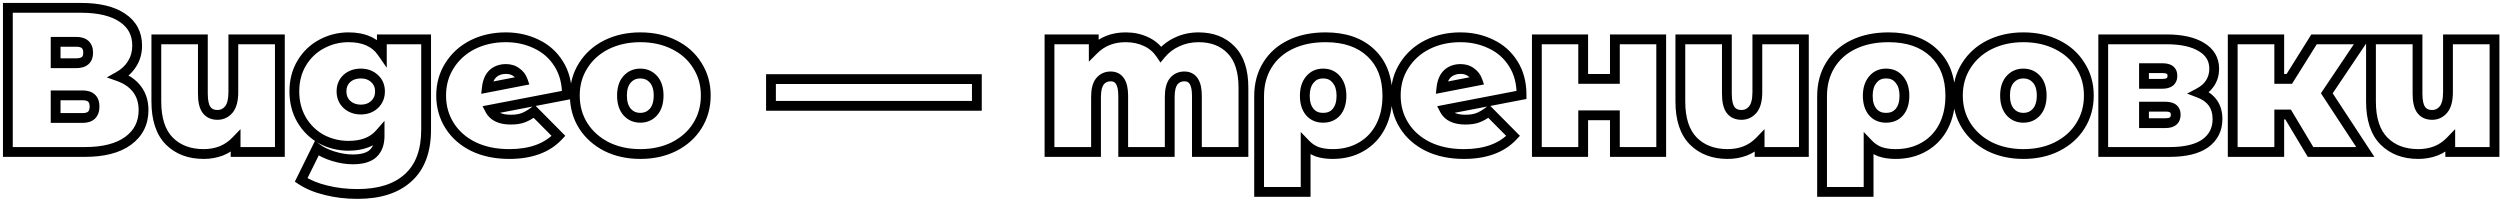 <?xml version="1.0" encoding="UTF-8"?> <svg xmlns="http://www.w3.org/2000/svg" width="510" height="41" viewBox="0 0 510 41" fill="none"> <path d="M24.2 15.586L23.713 14.713L21.786 15.788L23.865 16.528L24.2 15.586ZM27.98 18.232L27.175 18.826L27.182 18.835L27.98 18.232ZM26.132 28.732L26.721 29.54L26.723 29.538L26.132 28.732ZM1.604 31H0.604V32H1.604V31ZM1.604 1.6V0.6H0.604V1.6H1.604ZM24.956 3.616L24.396 4.444L24.401 4.448L24.956 3.616ZM26.972 12.982L26.127 12.448L26.121 12.456L26.116 12.464L26.972 12.982ZM11.348 12.898H10.348V13.898H11.348V12.898ZM11.348 8.53V7.53H10.348V8.53H11.348ZM11.348 19.45V18.45H10.348V19.45H11.348ZM11.348 24.07H10.348V25.07H11.348V24.07ZM23.865 16.528C25.367 17.063 26.448 17.84 27.175 18.826L28.785 17.638C27.776 16.272 26.337 15.285 24.535 14.644L23.865 16.528ZM27.182 18.835C27.898 19.782 28.282 20.974 28.282 22.474H30.282C30.282 20.614 29.798 18.979 28.778 17.629L27.182 18.835ZM28.282 22.474C28.282 24.791 27.381 26.576 25.541 27.926L26.723 29.538C29.084 27.808 30.282 25.421 30.282 22.474H28.282ZM25.543 27.924C23.707 29.264 21.006 30 17.312 30V32C21.234 32 24.413 31.224 26.721 29.54L25.543 27.924ZM17.312 30H1.604V32H17.312V30ZM2.604 31V1.6H0.604V31H2.604ZM1.604 2.6H16.514V0.6H1.604V2.6ZM16.514 2.6C20.051 2.6 22.638 3.256 24.396 4.444L25.516 2.788C23.298 1.288 20.257 0.6 16.514 0.6V2.6ZM24.401 4.448C26.137 5.605 26.98 7.182 26.98 9.286H28.98C28.98 6.518 27.807 4.315 25.511 2.784L24.401 4.448ZM26.98 9.286C26.98 10.519 26.686 11.561 26.127 12.448L27.817 13.516C28.602 12.275 28.98 10.853 28.98 9.286H26.98ZM26.116 12.464C25.572 13.364 24.782 14.116 23.713 14.713L24.687 16.459C26.026 15.712 27.084 14.728 27.828 13.5L26.116 12.464ZM11.348 13.898H15.548V11.898H11.348V13.898ZM15.548 13.898C16.485 13.898 17.374 13.695 18.035 13.114C18.721 12.511 18.984 11.66 18.984 10.756H16.984C16.984 11.28 16.841 11.501 16.715 11.611C16.564 11.744 16.235 11.898 15.548 11.898V13.898ZM18.984 10.756C18.984 9.835 18.728 8.968 18.05 8.348C17.388 7.744 16.493 7.53 15.548 7.53V9.53C16.227 9.53 16.55 9.687 16.7 9.825C16.834 9.947 16.984 10.193 16.984 10.756H18.984ZM15.548 7.53H11.348V9.53H15.548V7.53ZM10.348 8.53V12.898H12.348V8.53H10.348ZM16.85 25.07C17.808 25.07 18.711 24.839 19.372 24.201C20.039 23.557 20.286 22.665 20.286 21.718H18.286C18.286 22.339 18.127 22.623 17.982 22.763C17.831 22.909 17.517 23.07 16.85 23.07V25.07ZM20.286 21.718C20.286 20.789 20.033 19.913 19.358 19.285C18.697 18.669 17.799 18.45 16.85 18.45V20.45C17.525 20.45 17.845 20.608 17.996 20.749C18.133 20.877 18.286 21.135 18.286 21.718H20.286ZM16.85 18.45H11.348V20.45H16.85V18.45ZM10.348 19.45V24.07H12.348V19.45H10.348ZM11.348 25.07H16.85V23.07H11.348V25.07ZM57.093 8.026H58.093V7.026H57.093V8.026ZM57.093 31V32H58.093V31H57.093ZM48.063 31H47.063V32H48.063V31ZM48.063 28.816H49.063V26.345L47.344 28.121L48.063 28.816ZM45.123 30.79L45.474 31.726L45.484 31.723L45.494 31.718L45.123 30.79ZM34.539 28.774L33.826 29.476L33.832 29.481L34.539 28.774ZM31.893 8.026V7.026H30.893V8.026H31.893ZM41.385 8.026H42.385V7.026H41.385V8.026ZM46.677 22.348L47.44 22.994L47.446 22.987L47.452 22.98L46.677 22.348ZM47.601 8.026V7.026H46.601V8.026H47.601ZM56.093 8.026V31H58.093V8.026H56.093ZM57.093 30H48.063V32H57.093V30ZM49.063 31V28.816H47.063V31H49.063ZM47.344 28.121C46.602 28.887 45.74 29.466 44.752 29.861L45.494 31.718C46.745 31.218 47.844 30.481 48.782 29.511L47.344 28.121ZM44.772 29.854C43.77 30.229 42.699 30.42 41.553 30.42V32.42C42.926 32.42 44.236 32.191 45.474 31.726L44.772 29.854ZM41.553 30.42C38.858 30.42 36.791 29.612 35.246 28.067L33.832 29.481C35.815 31.464 38.424 32.42 41.553 32.42V30.42ZM35.252 28.073C33.738 26.535 32.893 24.144 32.893 20.71H30.893C30.893 24.444 31.812 27.429 33.826 29.476L35.252 28.073ZM32.893 20.71V8.026H30.893V20.71H32.893ZM31.893 9.026H41.385V7.026H31.893V9.026ZM40.385 8.026V19.072H42.385V8.026H40.385ZM40.385 19.072C40.385 20.694 40.635 22.091 41.341 23.032L42.941 21.832C42.639 21.429 42.385 20.586 42.385 19.072H40.385ZM41.341 23.032C42.067 24 43.132 24.44 44.367 24.44V22.44C43.642 22.44 43.223 22.208 42.941 21.832L41.341 23.032ZM44.367 24.44C45.596 24.44 46.641 23.938 47.44 22.994L45.913 21.702C45.48 22.214 44.986 22.44 44.367 22.44V24.44ZM47.452 22.98C48.281 21.963 48.601 20.51 48.601 18.82H46.601C46.601 20.322 46.305 21.221 45.902 21.716L47.452 22.98ZM48.601 18.82V8.026H46.601V18.82H48.601ZM47.601 9.026H57.093V7.026H47.601V9.026ZM86.928 8.026H87.928V7.026H86.928V8.026ZM83.274 36.25L82.606 35.505L82.597 35.514L83.274 36.25ZM66.516 38.812L66.762 37.843L66.749 37.84L66.516 38.812ZM61.434 36.712L60.537 36.27L60.147 37.061L60.883 37.547L61.434 36.712ZM64.626 30.244L65.226 29.444L64.262 28.721L63.729 29.802L64.626 30.244ZM68.028 31.882L68.321 30.926L68.321 30.926L68.028 31.882ZM76.134 31.294L75.451 30.564L75.451 30.564L76.134 31.294ZM77.436 27.304H78.436V24.652L76.685 26.644L77.436 27.304ZM65.592 28.396L65.11 29.272L65.119 29.277L65.127 29.282L65.592 28.396ZM61.56 24.49L60.699 24.998L60.703 25.005L61.56 24.49ZM61.56 12.856L62.417 13.37L62.417 13.37L61.56 12.856ZM65.592 8.992L66.063 9.874L66.068 9.872L65.592 8.992ZM77.898 10.63L77.077 11.2L78.898 13.823V10.63H77.898ZM77.898 8.026V7.026H76.898V8.026H77.898ZM76.386 21.34L77.064 22.075L77.065 22.074L76.386 21.34ZM76.386 16.006L75.708 16.741L75.715 16.747L75.722 16.753L76.386 16.006ZM70.758 16.006L70.094 15.259L70.087 15.265L70.08 15.271L70.758 16.006ZM70.8 21.34L70.121 22.074L70.128 22.081L70.136 22.087L70.8 21.34ZM85.928 8.026V26.422H87.928V8.026H85.928ZM85.928 26.422C85.928 30.606 84.766 33.569 82.606 35.505L83.942 36.995C86.654 34.563 87.928 30.974 87.928 26.422H85.928ZM82.597 35.514C80.433 37.502 77.265 38.568 72.942 38.568V40.568C77.579 40.568 81.299 39.422 83.951 36.986L82.597 35.514ZM72.942 38.568C70.719 38.568 68.66 38.324 66.762 37.843L66.27 39.781C68.347 40.308 70.573 40.568 72.942 40.568V38.568ZM66.749 37.84C64.85 37.385 63.269 36.725 61.985 35.877L60.883 37.547C62.399 38.547 64.206 39.287 66.283 39.785L66.749 37.84ZM62.331 37.154L65.523 30.686L63.729 29.802L60.537 36.27L62.331 37.154ZM64.026 31.044C65.037 31.802 66.282 32.393 67.735 32.838L68.321 30.926C67.03 30.531 66.007 30.03 65.226 29.444L64.026 31.044ZM67.735 32.838C69.189 33.283 70.604 33.512 71.976 33.512V31.512C70.828 31.512 69.611 31.321 68.321 30.926L67.735 32.838ZM71.976 33.512C73.988 33.512 75.68 33.088 76.817 32.024L75.451 30.564C74.852 31.124 73.772 31.512 71.976 31.512V33.512ZM76.817 32.024C77.946 30.968 78.436 29.476 78.436 27.724H76.436C76.436 29.108 76.058 29.996 75.451 30.564L76.817 32.024ZM78.436 27.724V27.304H76.436V27.724H78.436ZM76.685 26.644C75.499 27.992 73.697 28.74 71.094 28.74V30.74C74.091 30.74 76.517 29.864 78.187 27.964L76.685 26.644ZM71.094 28.74C69.293 28.74 67.619 28.33 66.056 27.511L65.127 29.282C66.981 30.254 68.975 30.74 71.094 30.74V28.74ZM66.074 27.52C64.552 26.683 63.337 25.507 62.417 23.976L60.703 25.005C61.799 26.833 63.272 28.261 65.11 29.272L66.074 27.52ZM62.421 23.982C61.513 22.443 61.048 20.676 61.048 18.652H59.048C59.048 20.996 59.591 23.121 60.699 24.998L62.421 23.982ZM61.048 18.652C61.048 16.628 61.513 14.878 62.417 13.37L60.703 12.341C59.591 14.194 59.048 16.308 59.048 18.652H61.048ZM62.417 13.37C63.335 11.841 64.547 10.682 66.063 9.874L65.121 8.11C63.277 9.094 61.801 10.511 60.703 12.341L62.417 13.37ZM66.068 9.872C67.628 9.027 69.299 8.606 71.094 8.606V6.606C68.969 6.606 66.972 7.109 65.116 8.112L66.068 9.872ZM71.094 8.606C74.004 8.606 75.915 9.527 77.077 11.2L78.719 10.06C77.081 7.701 74.456 6.606 71.094 6.606V8.606ZM78.898 10.63V8.026H76.898V10.63H78.898ZM77.898 9.026H86.928V7.026H77.898V9.026ZM73.614 23.348C74.95 23.348 76.127 22.94 77.064 22.075L75.708 20.605C75.189 21.084 74.518 21.348 73.614 21.348V23.348ZM77.065 22.074C78.039 21.172 78.52 20.004 78.52 18.652H76.52C76.52 19.484 76.245 20.108 75.707 20.606L77.065 22.074ZM78.52 18.652C78.52 17.3 78.038 16.137 77.05 15.259L75.722 16.753C76.246 17.219 76.52 17.82 76.52 18.652H78.52ZM77.064 15.271C76.127 14.406 74.95 13.998 73.614 13.998V15.998C74.518 15.998 75.189 16.262 75.708 16.741L77.064 15.271ZM73.614 13.998C72.256 13.998 71.058 14.402 70.094 15.259L71.422 16.753C71.971 16.266 72.675 15.998 73.614 15.998V13.998ZM70.08 15.271C69.124 16.153 68.666 17.313 68.666 18.652H70.666C70.666 17.807 70.936 17.203 71.436 16.741L70.08 15.271ZM68.666 18.652C68.666 20.004 69.147 21.172 70.121 22.074L71.479 20.606C70.941 20.108 70.666 19.484 70.666 18.652H68.666ZM70.136 22.087C71.095 22.94 72.277 23.348 73.614 23.348V21.348C72.711 21.348 72.017 21.084 71.464 20.593L70.136 22.087ZM106.709 24.028L106.371 23.087L106.358 23.092L106.709 24.028ZM108.977 22.726L109.687 22.022L109.071 21.4L108.373 21.929L108.977 22.726ZM113.933 27.724L114.665 28.406L115.32 27.703L114.643 27.02L113.933 27.724ZM96.587 29.908L96.145 30.805L96.155 30.809L96.587 29.908ZM91.715 25.624L92.561 25.09L91.715 25.624ZM91.715 13.36L92.557 13.899L92.561 13.893L91.715 13.36ZM96.419 9.118L95.972 8.224L95.967 8.226L96.419 9.118ZM109.439 8.992L109.003 9.892L109.014 9.897L109.439 8.992ZM113.975 13.024L113.127 13.554L113.131 13.56L113.975 13.024ZM115.655 19.366L115.844 20.348L116.655 20.192V19.366H115.655ZM99.947 22.39L99.758 21.408L98.441 21.662L99.06 22.852L99.947 22.39ZM100.535 15.04L99.858 14.304L99.851 14.311L99.843 14.318L100.535 15.04ZM99.317 17.896L98.323 17.786L98.173 19.137L99.508 18.878L99.317 17.896ZM106.667 16.468L106.858 17.45L107.989 17.23L107.612 16.141L106.667 16.468ZM105.365 14.746L104.759 15.541L104.78 15.557L104.802 15.572L105.365 14.746ZM104.189 25.406C105.272 25.406 106.241 25.272 107.06 24.964L106.358 23.092C105.834 23.288 105.122 23.406 104.189 23.406V25.406ZM107.048 24.969C107.871 24.672 108.717 24.179 109.582 23.523L108.373 21.929C107.614 22.505 106.947 22.88 106.371 23.087L107.048 24.969ZM108.267 23.43L113.223 28.428L114.643 27.02L109.687 22.022L108.267 23.43ZM113.202 27.042C111.148 29.246 108.103 30.42 103.895 30.42V32.42C108.48 32.42 112.127 31.13 114.665 28.406L113.202 27.042ZM103.895 30.42C101.245 30.42 98.962 29.939 97.02 29.006L96.155 30.809C98.413 31.893 101.002 32.42 103.895 32.42V30.42ZM97.03 29.011C95.08 28.049 93.602 26.741 92.561 25.09L90.87 26.157C92.124 28.147 93.895 29.695 96.145 30.805L97.03 29.011ZM92.561 25.09C91.519 23.439 90.993 21.582 90.993 19.492H88.993C88.993 21.938 89.615 24.169 90.87 26.157L92.561 25.09ZM90.993 19.492C90.993 17.372 91.521 15.518 92.557 13.899L90.873 12.821C89.614 14.786 88.993 17.02 88.993 19.492H90.993ZM92.561 13.893C93.609 12.232 95.039 10.939 96.872 10.01L95.967 8.226C93.824 9.313 92.118 10.848 90.87 12.826L92.561 13.893ZM96.867 10.012C98.73 9.081 100.828 8.606 103.181 8.606V6.606C100.551 6.606 98.141 7.139 95.972 8.224L96.867 10.012ZM103.181 8.606C105.309 8.606 107.244 9.038 109.003 9.892L109.876 8.092C107.826 7.098 105.59 6.606 103.181 6.606V8.606ZM109.014 9.897C110.743 10.711 112.109 11.924 113.127 13.554L114.823 12.494C113.602 10.54 111.944 9.065 109.865 8.087L109.014 9.897ZM113.131 13.56C114.132 15.137 114.655 17.057 114.655 19.366H116.655C116.655 16.747 116.058 14.439 114.82 12.488L113.131 13.56ZM115.466 18.384L99.758 21.408L100.136 23.372L115.844 20.348L115.466 18.384ZM99.06 22.852C100 24.655 101.86 25.406 104.189 25.406V23.406C102.263 23.406 101.295 22.813 100.834 21.928L99.06 22.852ZM103.223 13.074C101.92 13.074 100.77 13.465 99.858 14.304L101.212 15.776C101.7 15.327 102.342 15.074 103.223 15.074V13.074ZM99.843 14.318C98.95 15.175 98.48 16.377 98.323 17.786L100.311 18.006C100.435 16.895 100.777 16.194 101.227 15.762L99.843 14.318ZM99.508 18.878L106.858 17.45L106.477 15.486L99.127 16.914L99.508 18.878ZM107.612 16.141C107.293 15.217 106.728 14.465 105.929 13.92L104.802 15.572C105.234 15.867 105.538 16.263 105.722 16.795L107.612 16.141ZM105.971 13.951C105.186 13.352 104.251 13.074 103.223 13.074V15.074C103.876 15.074 104.369 15.244 104.759 15.541L105.971 13.951ZM123.733 29.908L123.276 30.797L123.283 30.801L123.29 30.805L123.733 29.908ZM118.987 25.666L118.141 26.2L118.145 26.205L118.987 25.666ZM118.987 13.36L119.829 13.899L119.833 13.893L118.987 13.36ZM123.733 9.118L123.29 8.221L123.286 8.224L123.733 9.118ZM137.509 9.118L137.062 10.012L137.066 10.015L137.509 9.118ZM142.255 13.36L141.403 13.884L141.408 13.892L141.413 13.899L142.255 13.36ZM142.255 25.666L141.409 25.133L141.407 25.136L142.255 25.666ZM137.509 29.908L137.956 30.802L137.961 30.8L137.509 29.908ZM133.309 22.852L134.055 23.518L134.061 23.512L134.066 23.505L133.309 22.852ZM127.933 16.174L128.679 16.84L128.679 16.84L127.933 16.174ZM127.933 22.852L127.175 23.505L127.181 23.512L127.187 23.518L127.933 22.852ZM130.621 30.42C128.208 30.42 126.066 29.944 124.175 29.011L123.29 30.805C125.488 31.888 127.938 32.42 130.621 32.42V30.42ZM124.19 29.019C122.32 28.058 120.875 26.76 119.829 25.127L118.145 26.205C119.394 28.156 121.113 29.686 123.276 30.797L124.19 29.019ZM119.833 25.133C118.792 23.483 118.265 21.612 118.265 19.492H116.265C116.265 21.964 116.885 24.209 118.141 26.2L119.833 25.133ZM118.265 19.492C118.265 17.372 118.792 15.518 119.829 13.899L118.145 12.821C116.885 14.786 116.265 17.02 116.265 19.492H118.265ZM119.833 13.893C120.878 12.235 122.319 10.943 124.18 10.012L123.286 8.224C121.114 9.309 119.391 10.845 118.141 12.826L119.833 13.893ZM124.175 10.015C126.066 9.082 128.208 8.606 130.621 8.606V6.606C127.938 6.606 125.488 7.138 123.29 8.221L124.175 10.015ZM130.621 8.606C133.064 8.606 135.203 9.083 137.062 10.012L137.956 8.224C135.782 7.137 133.33 6.606 130.621 6.606V8.606ZM137.066 10.015C138.953 10.945 140.388 12.235 141.403 13.884L143.106 12.836C141.881 10.845 140.152 9.307 137.951 8.221L137.066 10.015ZM141.413 13.899C142.449 15.518 142.977 17.372 142.977 19.492H144.977C144.977 17.02 144.356 14.786 143.097 12.821L141.413 13.899ZM142.977 19.492C142.977 21.612 142.449 23.483 141.409 25.133L143.101 26.2C144.356 24.209 144.977 21.964 144.977 19.492H142.977ZM141.407 25.136C140.391 26.761 138.952 28.055 137.057 29.016L137.961 30.8C140.153 29.689 141.878 28.155 143.103 26.196L141.407 25.136ZM137.062 29.014C135.203 29.943 133.064 30.42 130.621 30.42V32.42C133.33 32.42 135.782 31.889 137.956 30.802L137.062 29.014ZM130.621 25.028C131.985 25.028 133.157 24.524 134.055 23.518L132.563 22.186C132.061 22.748 131.441 23.028 130.621 23.028V25.028ZM134.066 23.505C134.968 22.459 135.359 21.079 135.359 19.492H133.359C133.359 20.761 133.049 21.622 132.551 22.199L134.066 23.505ZM135.359 19.492C135.359 17.907 134.969 16.532 134.055 15.508L132.563 16.84C133.048 17.384 133.359 18.221 133.359 19.492H135.359ZM134.055 15.508C133.157 14.502 131.985 13.998 130.621 13.998V15.998C131.441 15.998 132.061 16.278 132.563 16.84L134.055 15.508ZM130.621 13.998C129.257 13.998 128.085 14.502 127.187 15.508L128.679 16.84C129.181 16.278 129.801 15.998 130.621 15.998V13.998ZM127.187 15.508C126.272 16.532 125.883 17.907 125.883 19.492H127.883C127.883 18.221 128.193 17.384 128.679 16.84L127.187 15.508ZM125.883 19.492C125.883 21.079 126.273 22.459 127.175 23.505L128.69 22.199C128.192 21.622 127.883 20.761 127.883 19.492H125.883ZM127.187 23.518C128.085 24.524 129.257 25.028 130.621 25.028V23.028C129.801 23.028 129.181 22.748 128.679 22.186L127.187 23.518ZM157.279 16.132V15.132H156.279V16.132H157.279ZM199.279 16.132H200.279V15.132H199.279V16.132ZM199.279 21.592V22.592H200.279V21.592H199.279ZM157.279 21.592H156.279V22.592H157.279V21.592ZM157.279 17.132H199.279V15.132H157.279V17.132ZM198.279 16.132V21.592H200.279V16.132H198.279ZM199.279 20.592H157.279V22.592H199.279V20.592ZM158.279 21.592V16.132H156.279V21.592H158.279ZM251.141 10.168L250.422 10.863L250.428 10.869L251.141 10.168ZM253.661 31V32H254.661V31H253.661ZM244.169 31H243.169V32H244.169V31ZM239.423 16.594L238.655 15.954L238.647 15.963L238.639 15.973L239.423 16.594ZM238.625 31V32H239.625V31H238.625ZM229.133 31H228.133V32H229.133V31ZM224.387 16.594L223.619 15.954L223.611 15.963L223.603 15.973L224.387 16.594ZM223.589 31V32H224.589V31H223.589ZM214.097 31H213.097V32H214.097V31ZM214.097 8.026V7.026H213.097V8.026H214.097ZM223.127 8.026H224.127V7.026H223.127V8.026ZM223.127 10.168H222.127V12.582L223.834 10.875L223.127 10.168ZM233.795 8.488L233.364 9.39L233.373 9.395L233.381 9.398L233.795 8.488ZM236.819 11.092L235.987 11.647L236.734 12.767L237.59 11.728L236.819 11.092ZM240.179 8.53L240.587 9.443L240.595 9.439L240.603 9.436L240.179 8.53ZM244.505 8.606C247.055 8.606 248.99 9.383 250.422 10.863L251.86 9.473C249.988 7.537 247.499 6.606 244.505 6.606V8.606ZM250.428 10.869C251.857 12.322 252.661 14.599 252.661 17.896H254.661C254.661 14.305 253.785 11.43 251.854 9.467L250.428 10.869ZM252.661 17.896V31H254.661V17.896H252.661ZM253.661 30H244.169V32H253.661V30ZM245.169 31V19.534H243.169V31H245.169ZM245.169 19.534C245.169 18.142 244.949 16.925 244.367 16.029C243.737 15.058 242.764 14.586 241.607 14.586V16.586C242.158 16.586 242.466 16.772 242.69 17.117C242.962 17.537 243.169 18.294 243.169 19.534H245.169ZM241.607 14.586C240.423 14.586 239.41 15.047 238.655 15.954L240.191 17.234C240.556 16.797 241 16.586 241.607 16.586V14.586ZM238.639 15.973C237.899 16.908 237.625 18.248 237.625 19.786H239.625C239.625 18.412 239.883 17.624 240.207 17.215L238.639 15.973ZM237.625 19.786V31H239.625V19.786H237.625ZM238.625 30H229.133V32H238.625V30ZM230.133 31V19.534H228.133V31H230.133ZM230.133 19.534C230.133 18.142 229.913 16.925 229.331 16.029C228.701 15.058 227.728 14.586 226.571 14.586V16.586C227.122 16.586 227.43 16.772 227.654 17.117C227.926 17.537 228.133 18.294 228.133 19.534H230.133ZM226.571 14.586C225.387 14.586 224.374 15.047 223.619 15.954L225.155 17.234C225.52 16.797 225.964 16.586 226.571 16.586V14.586ZM223.603 15.973C222.863 16.908 222.589 18.248 222.589 19.786H224.589C224.589 18.412 224.847 17.624 225.171 17.215L223.603 15.973ZM222.589 19.786V31H224.589V19.786H222.589ZM223.589 30H214.097V32H223.589V30ZM215.097 31V8.026H213.097V31H215.097ZM214.097 9.026H223.127V7.026H214.097V9.026ZM222.127 8.026V10.168H224.127V8.026H222.127ZM223.834 10.875C225.337 9.372 227.244 8.606 229.637 8.606V6.606C226.766 6.606 224.333 7.548 222.42 9.461L223.834 10.875ZM229.637 8.606C231.047 8.606 232.283 8.874 233.364 9.39L234.226 7.586C232.843 6.926 231.307 6.606 229.637 6.606V8.606ZM233.381 9.398C234.436 9.878 235.302 10.619 235.987 11.647L237.651 10.537C236.768 9.213 235.619 8.218 234.209 7.578L233.381 9.398ZM237.59 11.728C238.417 10.726 239.413 9.968 240.587 9.443L239.771 7.617C238.313 8.268 237.069 9.218 236.048 10.456L237.59 11.728ZM240.603 9.436C241.776 8.887 243.072 8.606 244.505 8.606V6.606C242.802 6.606 241.214 6.941 239.755 7.624L240.603 9.436ZM279.665 10.798L278.976 11.523L278.981 11.527L279.665 10.798ZM281.639 25.792L280.75 25.334L280.75 25.334L281.639 25.792ZM277.691 29.95L277.193 29.083L277.187 29.086L277.691 29.95ZM268.703 30.958L268.352 31.894L268.365 31.899L268.378 31.904L268.703 30.958ZM266.351 29.404L267.072 28.712L265.351 26.918V29.404H266.351ZM266.351 39.148V40.148H267.351V39.148H266.351ZM256.859 39.148H255.859V40.148H256.859V39.148ZM258.539 13.276L259.39 13.8L259.39 13.8L258.539 13.276ZM263.285 9.076L263.717 9.978L263.717 9.978L263.285 9.076ZM272.651 22.852L273.41 23.503L273.416 23.496L273.421 23.49L272.651 22.852ZM272.651 16.258L271.87 16.883L271.875 16.889L271.88 16.896L272.651 16.258ZM267.191 16.258L267.961 16.896L267.966 16.889L267.972 16.883L267.191 16.258ZM267.191 22.852L266.42 23.49L266.426 23.496L266.431 23.503L267.191 22.852ZM270.425 8.606C274.16 8.606 276.968 9.616 278.976 11.523L280.353 10.073C277.881 7.724 274.529 6.606 270.425 6.606V8.606ZM278.981 11.527C280.977 13.399 282.025 16.023 282.025 19.534H284.025C284.025 15.597 282.832 12.397 280.349 10.069L278.981 11.527ZM282.025 19.534C282.025 21.783 281.589 23.707 280.75 25.334L282.527 26.25C283.537 24.293 284.025 22.045 284.025 19.534H282.025ZM280.75 25.334C279.912 26.959 278.73 28.201 277.193 29.083L278.188 30.817C280.068 29.739 281.517 28.209 282.527 26.25L280.75 25.334ZM277.187 29.086C275.68 29.965 273.912 30.42 271.853 30.42V32.42C274.217 32.42 276.342 31.895 278.195 30.814L277.187 29.086ZM271.853 30.42C270.731 30.42 269.795 30.276 269.028 30.012L268.378 31.904C269.402 32.256 270.567 32.42 271.853 32.42V30.42ZM269.054 30.022C268.3 29.739 267.642 29.305 267.072 28.712L265.629 30.096C266.403 30.903 267.313 31.505 268.352 31.894L269.054 30.022ZM265.351 29.404V39.148H267.351V29.404H265.351ZM266.351 38.148H256.859V40.148H266.351V38.148ZM257.859 39.148V19.618H255.859V39.148H257.859ZM257.859 19.618C257.859 17.371 258.379 15.443 259.39 13.8L257.687 12.752C256.458 14.749 255.859 17.049 255.859 19.618H257.859ZM259.39 13.8C260.403 12.154 261.835 10.88 263.717 9.978L262.852 8.174C260.646 9.232 258.914 10.758 257.687 12.752L259.39 13.8ZM263.717 9.978C265.602 9.074 267.829 8.606 270.425 8.606V6.606C267.588 6.606 265.055 7.118 262.852 8.174L263.717 9.978ZM269.921 25.028C271.324 25.028 272.525 24.535 273.41 23.503L271.891 22.201C271.432 22.737 270.813 23.028 269.921 23.028V25.028ZM273.421 23.49C274.284 22.447 274.659 21.09 274.659 19.534H272.659C272.659 20.778 272.361 21.633 271.88 22.214L273.421 23.49ZM274.659 19.534C274.659 18 274.281 16.66 273.421 15.62L271.88 16.896C272.364 17.48 272.659 18.324 272.659 19.534H274.659ZM273.432 15.633C272.556 14.538 271.349 13.998 269.921 13.998V15.998C270.788 15.998 271.402 16.298 271.87 16.883L273.432 15.633ZM269.921 13.998C268.492 13.998 267.286 14.538 266.41 15.633L267.972 16.883C268.44 16.298 269.053 15.998 269.921 15.998V13.998ZM266.42 15.62C265.56 16.66 265.183 18 265.183 19.534H267.183C267.183 18.324 267.477 17.48 267.961 16.896L266.42 15.62ZM265.183 19.534C265.183 21.09 265.557 22.447 266.42 23.49L267.961 22.214C267.48 21.633 267.183 20.778 267.183 19.534H265.183ZM266.431 23.503C267.316 24.535 268.517 25.028 269.921 25.028V23.028C269.028 23.028 268.409 22.737 267.95 22.201L266.431 23.503ZM301.452 24.028L301.113 23.087L301.1 23.092L301.452 24.028ZM303.72 22.726L304.43 22.022L303.813 21.4L303.115 21.929L303.72 22.726ZM308.676 27.724L309.407 28.406L310.062 27.703L309.386 27.02L308.676 27.724ZM291.33 29.908L290.887 30.805L290.897 30.809L291.33 29.908ZM286.458 25.624L287.303 25.09L286.458 25.624ZM286.458 13.36L287.3 13.899L287.303 13.893L286.458 13.36ZM291.162 9.118L290.714 8.224L290.709 8.226L291.162 9.118ZM304.182 8.992L303.745 9.892L303.756 9.897L304.182 8.992ZM308.718 13.024L307.869 13.554L307.873 13.56L308.718 13.024ZM310.398 19.366L310.587 20.348L311.398 20.192V19.366H310.398ZM294.69 22.39L294.5 21.408L293.183 21.662L293.803 22.852L294.69 22.39ZM295.278 15.04L294.6 14.304L294.593 14.311L294.586 14.318L295.278 15.04ZM294.06 17.896L293.066 17.786L292.915 19.137L294.25 18.878L294.06 17.896ZM301.41 16.468L301.6 17.45L302.731 17.23L302.355 16.141L301.41 16.468ZM300.108 14.746L299.501 15.541L299.522 15.557L299.544 15.572L300.108 14.746ZM298.932 25.406C300.015 25.406 300.983 25.272 301.803 24.964L301.1 23.092C300.576 23.288 299.864 23.406 298.932 23.406V25.406ZM301.79 24.969C302.614 24.672 303.459 24.179 304.324 23.523L303.115 21.929C302.356 22.505 301.69 22.88 301.113 23.087L301.79 24.969ZM303.009 23.43L307.965 28.428L309.386 27.02L304.43 22.022L303.009 23.43ZM307.944 27.042C305.89 29.246 302.845 30.42 298.638 30.42V32.42C303.222 32.42 306.869 31.13 309.407 28.406L307.944 27.042ZM298.638 30.42C295.987 30.42 293.704 29.939 291.762 29.006L290.897 30.809C293.155 31.893 295.744 32.42 298.638 32.42V30.42ZM291.772 29.011C289.822 28.049 288.344 26.741 287.303 25.09L285.612 26.157C286.867 28.147 288.637 29.695 290.887 30.805L291.772 29.011ZM287.303 25.09C286.262 23.439 285.736 21.582 285.736 19.492H283.736C283.736 21.938 284.357 24.169 285.612 26.157L287.303 25.09ZM285.736 19.492C285.736 17.372 286.263 15.518 287.3 13.899L285.615 12.821C284.356 14.786 283.736 17.02 283.736 19.492H285.736ZM287.303 13.893C288.351 12.232 289.781 10.939 291.614 10.01L290.709 8.226C288.566 9.313 286.86 10.848 285.612 12.826L287.303 13.893ZM291.609 10.012C293.472 9.081 295.57 8.606 297.924 8.606V6.606C295.293 6.606 292.883 7.139 290.714 8.224L291.609 10.012ZM297.924 8.606C300.051 8.606 301.987 9.038 303.745 9.892L304.618 8.092C302.568 7.098 300.332 6.606 297.924 6.606V8.606ZM303.756 9.897C305.485 10.711 306.851 11.924 307.87 13.554L309.566 12.494C308.344 10.54 306.686 9.065 304.607 8.087L303.756 9.897ZM307.873 13.56C308.874 15.137 309.398 17.057 309.398 19.366H311.398C311.398 16.747 310.801 14.439 309.562 12.488L307.873 13.56ZM310.208 18.384L294.5 21.408L294.879 23.372L310.587 20.348L310.208 18.384ZM293.803 22.852C294.742 24.655 296.602 25.406 298.932 25.406V23.406C297.005 23.406 296.037 22.813 295.576 21.928L293.803 22.852ZM297.966 13.074C296.662 13.074 295.512 13.465 294.6 14.304L295.955 15.776C296.443 15.327 297.085 15.074 297.966 15.074V13.074ZM294.586 14.318C293.692 15.175 293.222 16.377 293.066 17.786L295.053 18.006C295.177 16.895 295.519 16.194 295.969 15.762L294.586 14.318ZM294.25 18.878L301.6 17.45L301.219 15.486L293.869 16.914L294.25 18.878ZM302.355 16.141C302.035 15.217 301.471 14.465 300.671 13.92L299.544 15.572C299.976 15.867 300.28 16.263 300.465 16.795L302.355 16.141ZM300.714 13.951C299.928 13.352 298.993 13.074 297.966 13.074V15.074C298.618 15.074 299.111 15.244 299.501 15.541L300.714 13.951ZM313.519 8.026V7.026H312.519V8.026H313.519ZM322.969 8.026H323.969V7.026H322.969V8.026ZM322.969 16.09H321.969V17.09H322.969V16.09ZM329.437 16.09V17.09H330.437V16.09H329.437ZM329.437 8.026V7.026H328.437V8.026H329.437ZM338.887 8.026H339.887V7.026H338.887V8.026ZM338.887 31V32H339.887V31H338.887ZM329.437 31H328.437V32H329.437V31ZM329.437 23.524H330.437V22.524H329.437V23.524ZM322.969 23.524V22.524H321.969V23.524H322.969ZM322.969 31V32H323.969V31H322.969ZM313.519 31H312.519V32H313.519V31ZM313.519 9.026H322.969V7.026H313.519V9.026ZM321.969 8.026V16.09H323.969V8.026H321.969ZM322.969 17.09H329.437V15.09H322.969V17.09ZM330.437 16.09V8.026H328.437V16.09H330.437ZM329.437 9.026H338.887V7.026H329.437V9.026ZM337.887 8.026V31H339.887V8.026H337.887ZM338.887 30H329.437V32H338.887V30ZM330.437 31V23.524H328.437V31H330.437ZM329.437 22.524H322.969V24.524H329.437V22.524ZM321.969 23.524V31H323.969V23.524H321.969ZM322.969 30H313.519V32H322.969V30ZM314.519 31V8.026H312.519V31H314.519ZM367.991 8.026H368.991V7.026H367.991V8.026ZM367.991 31V32H368.991V31H367.991ZM358.961 31H357.961V32H358.961V31ZM358.961 28.816H359.961V26.345L358.243 28.121L358.961 28.816ZM356.021 30.79L356.372 31.726L356.383 31.723L356.393 31.718L356.021 30.79ZM345.437 28.774L344.725 29.476L344.73 29.481L345.437 28.774ZM342.791 8.026V7.026H341.791V8.026H342.791ZM352.283 8.026H353.283V7.026H352.283V8.026ZM357.575 22.348L358.339 22.994L358.345 22.987L358.351 22.98L357.575 22.348ZM358.499 8.026V7.026H357.499V8.026H358.499ZM366.991 8.026V31H368.991V8.026H366.991ZM367.991 30H358.961V32H367.991V30ZM359.961 31V28.816H357.961V31H359.961ZM358.243 28.121C357.501 28.887 356.639 29.466 355.65 29.861L356.393 31.718C357.644 31.218 358.742 30.481 359.68 29.511L358.243 28.121ZM355.67 29.854C354.668 30.229 353.598 30.42 352.451 30.42V32.42C353.825 32.42 355.134 32.191 356.372 31.726L355.67 29.854ZM352.451 30.42C349.757 30.42 347.69 29.612 346.144 28.067L344.73 29.481C346.713 31.464 349.322 32.42 352.451 32.42V30.42ZM346.15 28.073C344.636 26.535 343.791 24.144 343.791 20.71H341.791C341.791 24.444 342.71 27.429 344.725 29.476L346.15 28.073ZM343.791 20.71V8.026H341.791V20.71H343.791ZM342.791 9.026H352.283V7.026H342.791V9.026ZM351.283 8.026V19.072H353.283V8.026H351.283ZM351.283 19.072C351.283 20.694 351.534 22.091 352.239 23.032L353.839 21.832C353.537 21.429 353.283 20.586 353.283 19.072H351.283ZM352.239 23.032C352.965 24 354.03 24.44 355.265 24.44V22.44C354.541 22.44 354.121 22.208 353.839 21.832L352.239 23.032ZM355.265 24.44C356.494 24.44 357.54 23.938 358.339 22.994L356.812 21.702C356.379 22.214 355.885 22.44 355.265 22.44V24.44ZM358.351 22.98C359.179 21.963 359.499 20.51 359.499 18.82H357.499C357.499 20.322 357.203 21.221 356.8 21.716L358.351 22.98ZM359.499 18.82V8.026H357.499V18.82H359.499ZM358.499 9.026H367.991V7.026H358.499V9.026ZM394.508 10.798L393.82 11.523L393.824 11.527L394.508 10.798ZM396.482 25.792L395.594 25.334L395.594 25.334L396.482 25.792ZM392.534 29.95L392.037 29.083L392.031 29.086L392.534 29.95ZM383.546 30.958L383.195 31.894L383.208 31.899L383.221 31.904L383.546 30.958ZM381.194 29.404L381.916 28.712L380.194 26.918V29.404H381.194ZM381.194 39.148V40.148H382.194V39.148H381.194ZM371.702 39.148H370.702V40.148H371.702V39.148ZM373.382 13.276L374.234 13.8L374.234 13.8L373.382 13.276ZM378.128 9.076L378.561 9.978L378.561 9.978L378.128 9.076ZM387.494 22.852L388.254 23.503L388.259 23.496L388.265 23.49L387.494 22.852ZM387.494 16.258L386.714 16.883L386.719 16.889L386.724 16.896L387.494 16.258ZM382.034 16.258L382.805 16.896L382.81 16.889L382.815 16.883L382.034 16.258ZM382.034 22.852L381.264 23.49L381.27 23.496L381.275 23.503L382.034 22.852ZM385.268 8.606C389.004 8.606 391.812 9.616 393.82 11.523L395.197 10.073C392.725 7.724 389.373 6.606 385.268 6.606V8.606ZM393.824 11.527C395.821 13.399 396.868 16.023 396.868 19.534H398.868C398.868 15.597 397.676 12.397 395.192 10.069L393.824 11.527ZM396.868 19.534C396.868 21.783 396.432 23.707 395.594 25.334L397.371 26.25C398.38 24.293 398.868 22.045 398.868 19.534H396.868ZM395.594 25.334C394.756 26.959 393.574 28.201 392.037 29.083L393.032 30.817C394.911 29.739 396.361 28.209 397.371 26.25L395.594 25.334ZM392.031 29.086C390.524 29.965 388.756 30.42 386.696 30.42V32.42C389.061 32.42 391.185 31.895 393.038 30.814L392.031 29.086ZM386.696 30.42C385.575 30.42 384.639 30.276 383.872 30.012L383.221 31.904C384.246 32.256 385.41 32.42 386.696 32.42V30.42ZM383.898 30.022C383.144 29.739 382.486 29.305 381.916 28.712L380.473 30.096C381.247 30.903 382.157 31.505 383.195 31.894L383.898 30.022ZM380.194 29.404V39.148H382.194V29.404H380.194ZM381.194 38.148H371.702V40.148H381.194V38.148ZM372.702 39.148V19.618H370.702V39.148H372.702ZM372.702 19.618C372.702 17.371 373.223 15.443 374.234 13.8L372.531 12.752C371.302 14.749 370.702 17.049 370.702 19.618H372.702ZM374.234 13.8C375.247 12.154 376.679 10.88 378.561 9.978L377.696 8.174C375.49 9.232 373.758 10.758 372.531 12.752L374.234 13.8ZM378.561 9.978C380.446 9.074 382.673 8.606 385.268 8.606V6.606C382.432 6.606 379.899 7.118 377.696 8.174L378.561 9.978ZM384.764 25.028C386.168 25.028 387.369 24.535 388.254 23.503L386.735 22.201C386.276 22.737 385.657 23.028 384.764 23.028V25.028ZM388.265 23.49C389.128 22.447 389.502 21.09 389.502 19.534H387.502C387.502 20.778 387.205 21.633 386.724 22.214L388.265 23.49ZM389.502 19.534C389.502 18 389.125 16.66 388.265 15.62L386.724 16.896C387.208 17.48 387.502 18.324 387.502 19.534H389.502ZM388.275 15.633C387.399 14.538 386.193 13.998 384.764 13.998V15.998C385.632 15.998 386.246 16.298 386.714 16.883L388.275 15.633ZM384.764 13.998C383.336 13.998 382.13 14.538 381.254 15.633L382.815 16.883C383.283 16.298 383.897 15.998 384.764 15.998V13.998ZM381.264 15.62C380.404 16.66 380.026 18 380.026 19.534H382.026C382.026 18.324 382.321 17.48 382.805 16.896L381.264 15.62ZM380.026 19.534C380.026 21.09 380.401 22.447 381.264 23.49L382.805 22.214C382.324 21.633 382.026 20.778 382.026 19.534H380.026ZM381.275 23.503C382.16 24.535 383.361 25.028 384.764 25.028V23.028C383.872 23.028 383.253 22.737 382.794 22.201L381.275 23.503ZM405.879 29.908L405.422 30.797L405.43 30.801L405.437 30.805L405.879 29.908ZM401.133 25.666L400.287 26.2L400.291 26.205L401.133 25.666ZM401.133 13.36L401.975 13.899L401.979 13.893L401.133 13.36ZM405.879 9.118L405.437 8.221L405.432 8.224L405.879 9.118ZM419.655 9.118L419.208 10.012L419.213 10.015L419.655 9.118ZM424.401 13.36L423.55 13.884L423.554 13.892L423.559 13.899L424.401 13.36ZM424.401 25.666L423.555 25.133L423.553 25.136L424.401 25.666ZM419.655 29.908L420.102 30.802L420.107 30.8L419.655 29.908ZM415.455 22.852L416.201 23.518L416.207 23.512L416.213 23.505L415.455 22.852ZM410.079 16.174L410.825 16.84L410.825 16.84L410.079 16.174ZM410.079 22.852L409.322 23.505L409.328 23.512L409.333 23.518L410.079 22.852ZM412.767 30.42C410.354 30.42 408.212 29.944 406.322 29.011L405.437 30.805C407.634 31.888 410.084 32.42 412.767 32.42V30.42ZM406.336 29.019C404.467 28.058 403.022 26.76 401.975 25.127L400.291 26.205C401.541 28.156 403.26 29.686 405.422 30.797L406.336 29.019ZM401.979 25.133C400.939 23.483 400.411 21.612 400.411 19.492H398.411C398.411 21.964 399.032 24.209 400.287 26.2L401.979 25.133ZM400.411 19.492C400.411 17.372 400.939 15.518 401.975 13.899L400.291 12.821C399.032 14.786 398.411 17.02 398.411 19.492H400.411ZM401.979 13.893C403.025 12.235 404.466 10.943 406.326 10.012L405.432 8.224C403.261 9.309 401.538 10.845 400.287 12.826L401.979 13.893ZM406.322 10.015C408.212 9.082 410.354 8.606 412.767 8.606V6.606C410.084 6.606 407.634 7.138 405.437 8.221L406.322 10.015ZM412.767 8.606C415.21 8.606 417.35 9.083 419.208 10.012L420.102 8.224C417.929 7.137 415.476 6.606 412.767 6.606V8.606ZM419.213 10.015C421.1 10.945 422.535 12.235 423.55 13.884L425.253 12.836C424.028 10.845 422.299 9.307 420.098 8.221L419.213 10.015ZM423.559 13.899C424.596 15.518 425.123 17.372 425.123 19.492H427.123C427.123 17.02 426.503 14.786 425.243 12.821L423.559 13.899ZM425.123 19.492C425.123 21.612 424.596 23.483 423.555 25.133L425.247 26.2C426.503 24.209 427.123 21.964 427.123 19.492H425.123ZM423.553 25.136C422.538 26.761 421.099 28.055 419.203 29.016L420.107 30.8C422.3 29.689 424.025 28.155 425.249 26.196L423.553 25.136ZM419.208 29.014C417.35 29.943 415.21 30.42 412.767 30.42V32.42C415.476 32.42 417.929 31.889 420.102 30.802L419.208 29.014ZM412.767 25.028C414.132 25.028 415.303 24.524 416.201 23.518L414.709 22.186C414.207 22.748 413.587 23.028 412.767 23.028V25.028ZM416.213 23.505C417.115 22.459 417.505 21.079 417.505 19.492H415.505C415.505 20.761 415.196 21.622 414.698 22.199L416.213 23.505ZM417.505 19.492C417.505 17.907 417.116 16.532 416.201 15.508L414.709 16.84C415.195 17.384 415.505 18.221 415.505 19.492H417.505ZM416.201 15.508C415.303 14.502 414.132 13.998 412.767 13.998V15.998C413.587 15.998 414.207 16.278 414.709 16.84L416.201 15.508ZM412.767 13.998C411.403 13.998 410.231 14.502 409.333 15.508L410.825 16.84C411.327 16.278 411.948 15.998 412.767 15.998V13.998ZM409.333 15.508C408.419 16.532 408.029 17.907 408.029 19.492H410.029C410.029 18.221 410.34 17.384 410.825 16.84L409.333 15.508ZM408.029 19.492C408.029 21.079 408.42 22.459 409.322 23.505L410.837 22.199C410.339 21.622 410.029 20.761 410.029 19.492H408.029ZM409.333 23.518C410.231 24.524 411.403 25.028 412.767 25.028V23.028C411.948 23.028 411.327 22.748 410.825 22.186L409.333 23.518ZM448.59 18.946L448.123 18.062L446.161 19.097L448.237 19.881L448.59 18.946ZM449.892 29.236L450.472 30.051L450.481 30.044L449.892 29.236ZM429.06 31H428.06V32H429.06V31ZM429.06 8.026V7.026H428.06V8.026H429.06ZM449.136 9.622L448.607 10.471L448.617 10.477L449.136 9.622ZM437.376 17.098H436.376V18.098H437.376V17.098ZM442.668 14.284L442.035 15.058L442.051 15.071L442.068 15.084L442.668 14.284ZM437.376 13.906V12.906H436.376V13.906H437.376ZM437.376 21.76V20.76H436.376V21.76H437.376ZM437.376 25.12H436.376V26.12H437.376V25.12ZM448.237 19.881C449.355 20.304 450.119 20.88 450.609 21.572C451.097 22.261 451.37 23.144 451.37 24.28H453.37C453.37 22.812 453.013 21.504 452.241 20.415C451.471 19.329 450.345 18.54 448.943 18.011L448.237 19.881ZM451.37 24.28C451.37 26.071 450.689 27.418 449.303 28.428L450.481 30.044C452.399 28.646 453.37 26.689 453.37 24.28H451.37ZM449.312 28.421C447.901 29.425 445.721 30 442.626 30V32C445.915 32 448.579 31.398 450.472 30.051L449.312 28.421ZM442.626 30H429.06V32H442.626V30ZM430.06 31V8.026H428.06V31H430.06ZM429.06 9.026H441.954V7.026H429.06V9.026ZM441.954 9.026C444.939 9.026 447.121 9.545 448.607 10.471L449.665 8.773C447.735 7.571 445.129 7.026 441.954 7.026V9.026ZM448.617 10.477C450.044 11.343 450.698 12.498 450.698 14.032H452.698C452.698 11.758 451.644 9.973 449.655 8.767L448.617 10.477ZM450.698 14.032C450.698 14.92 450.479 15.684 450.055 16.353L451.745 17.423C452.385 16.412 452.698 15.272 452.698 14.032H450.698ZM450.055 16.353C449.629 17.025 449 17.599 448.123 18.062L449.057 19.83C450.196 19.229 451.106 18.431 451.745 17.423L450.055 16.353ZM437.376 18.098H441.114V16.098H437.376V18.098ZM441.114 18.098C441.906 18.098 442.685 17.945 443.28 17.471C443.919 16.962 444.172 16.229 444.172 15.46H442.172C442.172 15.784 442.082 15.869 442.035 15.906C441.944 15.978 441.694 16.098 441.114 16.098V18.098ZM444.172 15.46C444.172 14.706 443.922 13.974 443.268 13.484L442.068 15.084C442.086 15.098 442.172 15.15 442.172 15.46H444.172ZM443.301 13.51C442.717 13.032 441.904 12.906 441.114 12.906V14.906C441.78 14.906 442.003 15.032 442.035 15.058L443.301 13.51ZM441.114 12.906H437.376V14.906H441.114V12.906ZM436.376 13.906V17.098H438.376V13.906H436.376ZM441.786 26.12C442.587 26.12 443.374 25.956 443.971 25.456C444.603 24.928 444.844 24.178 444.844 23.398H442.844C442.844 23.766 442.742 23.877 442.688 23.923C442.599 23.997 442.357 24.12 441.786 24.12V26.12ZM444.844 23.398C444.844 22.63 444.591 21.896 443.952 21.387C443.357 20.913 442.578 20.76 441.786 20.76V22.76C442.366 22.76 442.616 22.88 442.707 22.952C442.754 22.989 442.844 23.075 442.844 23.398H444.844ZM441.786 20.76H437.376V22.76H441.786V20.76ZM436.376 21.76V25.12H438.376V21.76H436.376ZM437.376 26.12H441.786V24.12H437.376V26.12ZM466.772 23.356L467.63 22.842L467.339 22.356H466.772V23.356ZM464.966 23.356V22.356H463.966V23.356H464.966ZM464.966 31V32H465.966V31H464.966ZM455.474 31H454.474V32H455.474V31ZM455.474 8.026V7.026H454.474V8.026H455.474ZM464.966 8.026H465.966V7.026H464.966V8.026ZM464.966 16.09H463.966V17.09H464.966V16.09ZM467.024 16.09V17.09H467.578L467.872 16.62L467.024 16.09ZM472.064 8.026V7.026H471.51L471.216 7.496L472.064 8.026ZM482.06 8.026L482.89 8.584L483.936 7.026H482.06V8.026ZM474.668 19.03L473.838 18.472L473.468 19.023L473.832 19.579L474.668 19.03ZM482.522 31V32H484.374L483.358 30.451L482.522 31ZM471.35 31L470.492 31.514L470.783 32H471.35V31ZM466.772 22.356H464.966V24.356H466.772V22.356ZM463.966 23.356V31H465.966V23.356H463.966ZM464.966 30H455.474V32H464.966V30ZM456.474 31V8.026H454.474V31H456.474ZM455.474 9.026H464.966V7.026H455.474V9.026ZM463.966 8.026V16.09H465.966V8.026H463.966ZM464.966 17.09H467.024V15.09H464.966V17.09ZM467.872 16.62L472.912 8.556L471.216 7.496L466.176 15.56L467.872 16.62ZM472.064 9.026H482.06V7.026H472.064V9.026ZM481.23 7.468L473.838 18.472L475.498 19.588L482.89 8.584L481.23 7.468ZM473.832 19.579L481.686 31.549L483.358 30.451L475.504 18.481L473.832 19.579ZM482.522 30H471.35V32H482.522V30ZM472.208 30.486L467.63 22.842L465.914 23.87L470.492 31.514L472.208 30.486ZM508.88 8.026H509.88V7.026H508.88V8.026ZM508.88 31V32H509.88V31H508.88ZM499.85 31H498.85V32H499.85V31ZM499.85 28.816H500.85V26.345L499.131 28.121L499.85 28.816ZM496.91 30.79L497.261 31.726L497.271 31.723L497.281 31.718L496.91 30.79ZM486.326 28.774L485.613 29.476L485.619 29.481L486.326 28.774ZM483.68 8.026V7.026H482.68V8.026H483.68ZM493.172 8.026H494.172V7.026H493.172V8.026ZM498.464 22.348L499.227 22.994L499.233 22.987L499.239 22.98L498.464 22.348ZM499.388 8.026V7.026H498.388V8.026H499.388ZM507.88 8.026V31H509.88V8.026H507.88ZM508.88 30H499.85V32H508.88V30ZM500.85 31V28.816H498.85V31H500.85ZM499.131 28.121C498.389 28.887 497.528 29.466 496.539 29.861L497.281 31.718C498.532 31.218 499.631 30.481 500.569 29.511L499.131 28.121ZM496.559 29.854C495.557 30.229 494.487 30.42 493.34 30.42V32.42C494.713 32.42 496.023 32.191 497.261 31.726L496.559 29.854ZM493.34 30.42C490.645 30.42 488.578 29.612 487.033 28.067L485.619 29.481C487.602 31.464 490.211 32.42 493.34 32.42V30.42ZM487.039 28.073C485.525 26.535 484.68 24.144 484.68 20.71H482.68C482.68 24.444 483.599 27.429 485.613 29.476L487.039 28.073ZM484.68 20.71V8.026H482.68V20.71H484.68ZM483.68 9.026H493.172V7.026H483.68V9.026ZM492.172 8.026V19.072H494.172V8.026H492.172ZM492.172 19.072C492.172 20.694 492.422 22.091 493.128 23.032L494.728 21.832C494.426 21.429 494.172 20.586 494.172 19.072H492.172ZM493.128 23.032C493.854 24 494.919 24.44 496.154 24.44V22.44C495.429 22.44 495.01 22.208 494.728 21.832L493.128 23.032ZM496.154 24.44C497.383 24.44 498.428 23.938 499.227 22.994L497.701 21.702C497.268 22.214 496.773 22.44 496.154 22.44V24.44ZM499.239 22.98C500.068 21.963 500.388 20.51 500.388 18.82H498.388C498.388 20.322 498.092 21.221 497.689 21.716L499.239 22.98ZM500.388 18.82V8.026H498.388V18.82H500.388ZM499.388 9.026H508.88V7.026H499.388V9.026Z" fill="black"></path> </svg> 